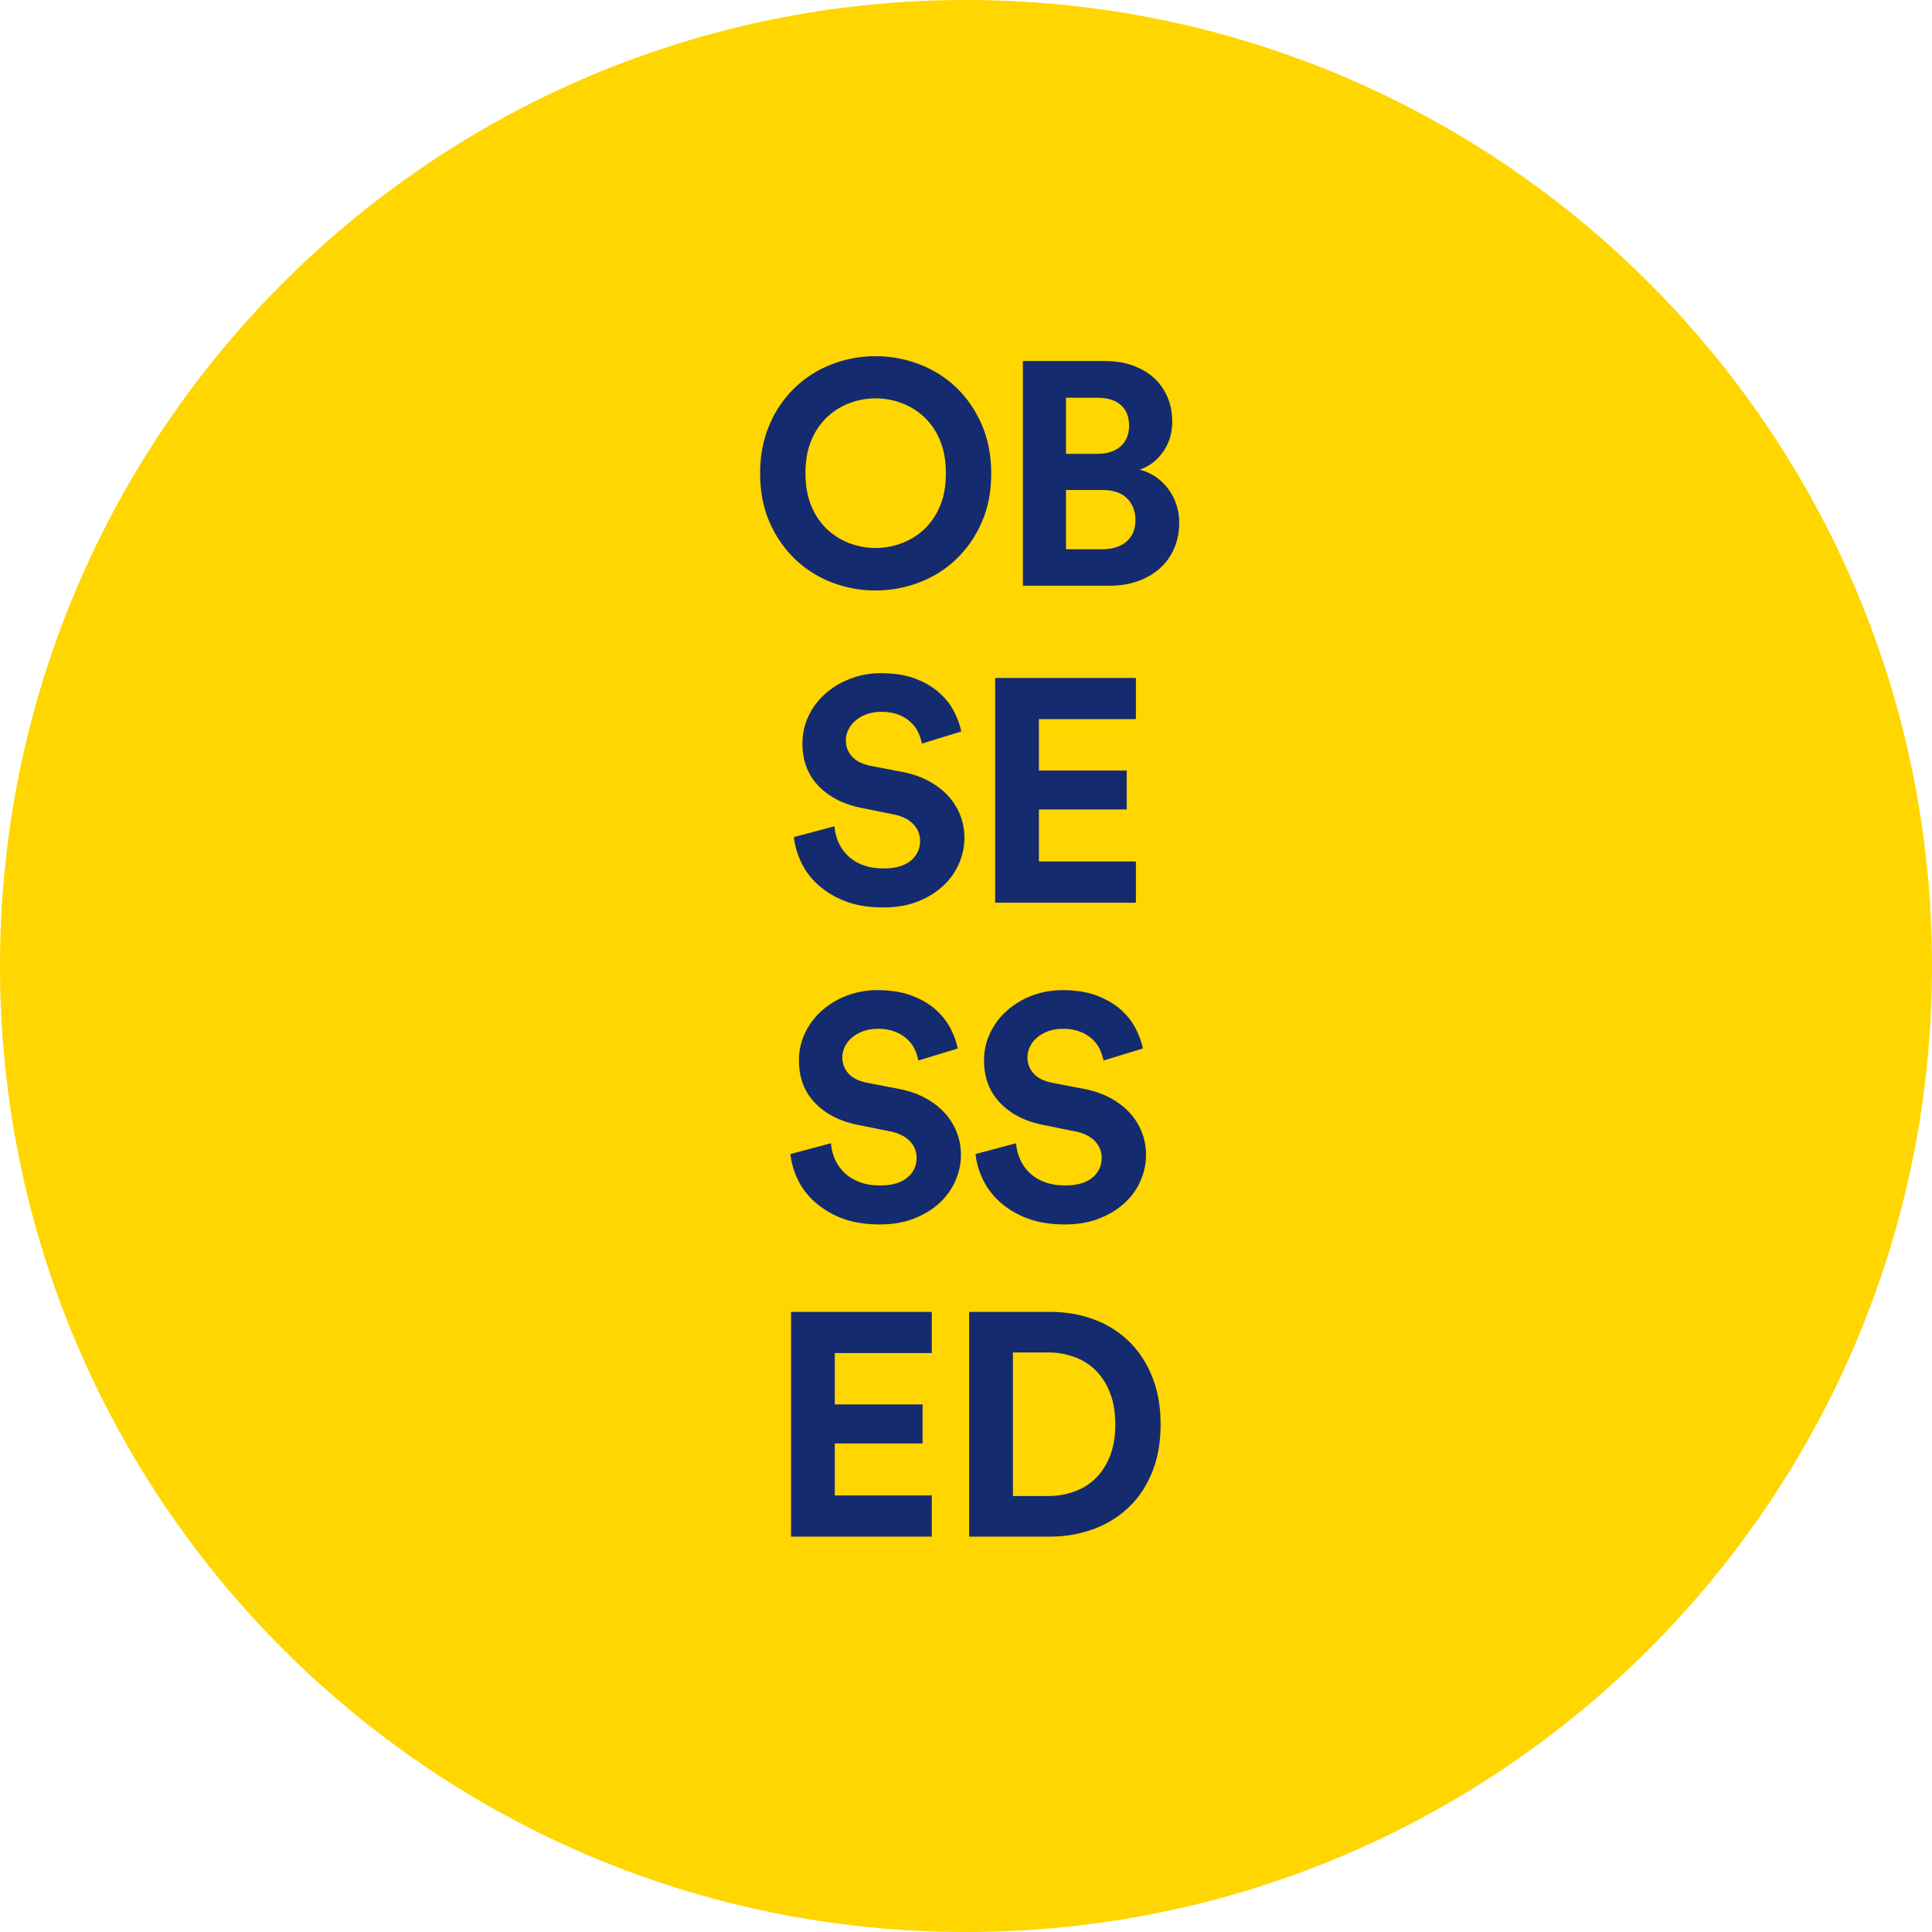 <svg xmlns="http://www.w3.org/2000/svg" width="72" height="72" viewBox="0 0 72 72"><g fill="none" fill-rule="evenodd"><path fill="#FFD600" d="M36 0c19.882 0 36 16.118 36 36S55.882 72 36 72 0 55.882 0 36 16.118 0 36 0"/><path fill="#152B6F" d="M30.017 17.634c0 .473.075.884.224 1.234.15.351.349.64.596.869.25.228.528.4.84.514a2.742 2.742 0 001.908 0 2.5 2.5 0 00.845-.514 2.49 2.49 0 00.596-.869c.15-.35.224-.761.224-1.234 0-.472-.075-.884-.224-1.234a2.49 2.49 0 00-.596-.868c-.249-.229-.53-.4-.845-.515a2.742 2.742 0 00-1.907 0 2.506 2.506 0 00-.84.515 2.49 2.49 0 00-.597.868c-.15.35-.224.762-.224 1.234m-1.69.013c0-.678.12-1.286.355-1.826a4.09 4.09 0 012.315-2.244 4.481 4.481 0 011.63-.302 4.54 4.54 0 011.636.301c.524.202.982.49 1.377.869.394.378.709.837.945 1.376.236.54.354 1.148.354 1.826 0 .677-.118 1.282-.354 1.818a4.248 4.248 0 01-.945 1.37 4.066 4.066 0 01-1.377.868 4.515 4.515 0 01-1.636.302c-.567 0-1.11-.1-1.63-.302a4.07 4.07 0 01-1.37-.867 4.266 4.266 0 01-.945-1.371c-.235-.536-.354-1.141-.354-1.818M41.05 20.47c.402 0 .713-.096.934-.29.219-.193.33-.459.33-.798 0-.33-.104-.6-.312-.808-.21-.21-.518-.313-.928-.313h-1.347v2.208h1.323zm-.164-3.557c.377 0 .67-.094.88-.283.208-.19.312-.445.312-.768s-.101-.577-.301-.761c-.2-.186-.502-.278-.904-.278h-1.146v2.09h1.159zm.247-3.46c.409 0 .772.057 1.087.17.314.115.58.273.798.473.216.201.38.44.495.716.114.275.172.573.172.897 0 .433-.115.811-.343 1.133-.229.323-.52.544-.873.663.203.047.394.13.572.247.177.118.332.262.467.431a2.077 2.077 0 01.437 1.305c0 .34-.061.653-.184.94a2.102 2.102 0 01-.52.739 2.458 2.458 0 01-.814.483c-.32.119-.676.178-1.07.178H38.12v-8.375h3.013zM34.358 27.71a1.982 1.982 0 00-.124-.383 1.213 1.213 0 00-.265-.385 1.424 1.424 0 00-.455-.295 1.738 1.738 0 00-.68-.118c-.196 0-.375.03-.537.089-.162.058-.3.137-.413.236-.115.098-.203.21-.266.336a.886.886 0 00-.095.402.87.87 0 00.225.596c.149.17.378.286.685.35l1.17.224c.377.071.712.185 1.004.342.29.158.535.344.732.561a2.288 2.288 0 01.602 1.565 2.456 2.456 0 01-.785 1.777 2.981 2.981 0 01-.945.586c-.375.15-.806.225-1.293.225-.56 0-1.04-.082-1.442-.243a3.226 3.226 0 01-1.01-.62 2.634 2.634 0 01-.62-.845 2.91 2.91 0 01-.26-.915l1.513-.401a1.8 1.8 0 00.146.59 1.575 1.575 0 00.905.85c.22.088.48.13.778.13.442 0 .779-.096 1.012-.289a.92.92 0 00.348-.738.874.874 0 00-.26-.632c-.173-.178-.426-.298-.757-.361l-1.169-.236c-.67-.133-1.202-.408-1.6-.82-.398-.415-.597-.94-.597-1.578 0-.37.077-.714.23-1.034.154-.318.364-.596.633-.832.267-.236.578-.42.933-.555a3.148 3.148 0 011.123-.201c.502 0 .934.068 1.292.207.36.137.656.313.892.525.237.213.419.447.55.703.13.256.219.502.266.738l-1.466.45zm2.729 5.93v-8.374h5.245V26.8h-3.615v1.915h3.272v1.452h-3.272v1.937h3.615v1.536zm-2.86 5.882a2.007 2.007 0 00-.123-.383 1.221 1.221 0 00-.266-.384 1.406 1.406 0 00-.454-.295 1.718 1.718 0 00-.68-.118c-.197 0-.376.03-.538.088-.162.06-.299.138-.413.236a1.073 1.073 0 00-.266.338.883.883 0 00-.095.401c0 .229.076.427.225.597.149.168.378.285.685.347l1.17.226c.377.07.713.185 1.004.341.29.158.535.346.732.562a2.293 2.293 0 01.602 1.564c0 .323-.066.64-.2.952a2.467 2.467 0 01-.585.827c-.257.24-.572.435-.945.584-.375.15-.806.226-1.293.226-.559 0-1.04-.082-1.442-.243a3.228 3.228 0 01-1.009-.621 2.642 2.642 0 01-.621-.844 2.924 2.924 0 01-.259-.915l1.512-.402c.015.205.064.402.146.59.084.19.2.357.35.503.149.146.334.261.555.347.22.089.48.132.778.132.443 0 .779-.097 1.012-.29a.921.921 0 00.349-.738.878.878 0 00-.261-.633c-.173-.177-.426-.297-.756-.36l-1.17-.236c-.67-.133-1.202-.407-1.6-.821-.397-.413-.596-.94-.596-1.578 0-.369.076-.714.23-1.032a2.58 2.58 0 01.632-.833 2.96 2.96 0 01.933-.556 3.148 3.148 0 011.123-.201c.503 0 .935.07 1.292.207.36.138.656.313.893.525.236.214.418.448.549.703.13.257.219.503.266.74l-1.466.447zm6.899 0a2.007 2.007 0 00-.124-.383 1.221 1.221 0 00-.266-.384 1.406 1.406 0 00-.454-.295 1.718 1.718 0 00-.68-.118c-.196 0-.375.03-.537.088-.162.06-.3.138-.413.236a1.073 1.073 0 00-.267.338.883.883 0 00-.094.401c0 .229.075.427.225.597.148.168.378.285.685.347l1.169.226c.378.07.713.185 1.004.341.29.158.536.346.733.562a2.293 2.293 0 01.602 1.564c0 .323-.067.64-.2.952a2.467 2.467 0 01-.586.827c-.256.24-.571.435-.945.584-.374.15-.805.226-1.292.226-.56 0-1.04-.082-1.443-.243a3.228 3.228 0 01-1.009-.621 2.642 2.642 0 01-.62-.844 2.924 2.924 0 01-.26-.915l1.513-.402c.014.205.064.402.146.59a1.574 1.574 0 00.904.85c.22.089.48.132.779.132.442 0 .778-.097 1.011-.29a.921.921 0 00.349-.738.878.878 0 00-.261-.633c-.172-.177-.425-.297-.756-.36l-1.169-.236c-.67-.133-1.203-.407-1.6-.821-.398-.413-.597-.94-.597-1.578 0-.369.076-.714.23-1.032a2.58 2.58 0 01.633-.833 2.96 2.96 0 01.932-.556 3.148 3.148 0 011.123-.201c.503 0 .935.07 1.293.207.359.138.656.313.892.525.236.214.418.448.549.703.13.257.22.503.267.74l-1.466.447zM29.48 57.265v-8.374h5.245v1.534H31.11v1.914h3.272v1.453H31.11v1.937h3.615v1.536zm9.567-1.512c.34 0 .663-.052.969-.16.308-.105.575-.27.803-.49.228-.22.41-.498.544-.832.134-.334.2-.73.2-1.187 0-.457-.066-.853-.2-1.188a2.414 2.414 0 00-.537-.833 2.155 2.155 0 00-.798-.495 2.846 2.846 0 00-.969-.166h-1.31v5.351h1.298zm-2.93 1.512V48.89h3c.6 0 1.15.094 1.655.283a3.7 3.7 0 011.305.822c.368.357.653.797.863 1.317.209.52.312 1.11.312 1.772 0 .661-.103 1.252-.312 1.77-.21.521-.498.959-.869 1.312-.37.355-.807.627-1.312.816a4.664 4.664 0 01-1.652.283h-2.99z"/></g></svg>